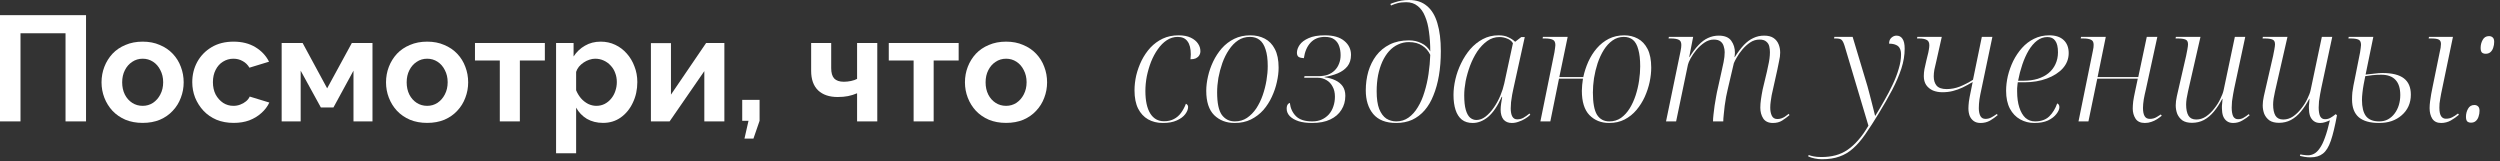 <?xml version="1.0" encoding="UTF-8"?> <svg xmlns="http://www.w3.org/2000/svg" width="310" height="20" viewBox="0 0 310 20" fill="none"><rect x="0" y="0" width="310" height="20" fill="#333333" stroke="none"/><path d="M0 15.053V1.88H10.668V15.053H8.126V4.125H2.542V15.053H0Z" fill="white"></path><path d="M17.692 15.239C16.9 15.239 16.189 15.109 15.558 14.849C14.928 14.577 14.389 14.206 13.944 13.736C13.511 13.266 13.177 12.728 12.942 12.122C12.707 11.516 12.59 10.879 12.59 10.211C12.59 9.531 12.707 8.888 12.942 8.281C13.177 7.675 13.511 7.137 13.944 6.667C14.389 6.197 14.928 5.832 15.558 5.573C16.189 5.3 16.9 5.164 17.692 5.164C18.484 5.164 19.189 5.3 19.807 5.573C20.438 5.832 20.976 6.197 21.421 6.667C21.867 7.137 22.201 7.675 22.423 8.281C22.658 8.888 22.776 9.531 22.776 10.211C22.776 10.879 22.658 11.516 22.423 12.122C22.201 12.728 21.867 13.266 21.421 13.736C20.988 14.206 20.456 14.577 19.826 14.849C19.195 15.109 18.484 15.239 17.692 15.239ZM15.15 10.211C15.15 10.78 15.261 11.287 15.484 11.732C15.707 12.165 16.01 12.505 16.393 12.753C16.777 13 17.21 13.124 17.692 13.124C18.162 13.124 18.589 13 18.972 12.753C19.356 12.493 19.659 12.147 19.881 11.714C20.116 11.269 20.234 10.761 20.234 10.193C20.234 9.636 20.116 9.135 19.881 8.69C19.659 8.244 19.356 7.898 18.972 7.651C18.589 7.403 18.162 7.28 17.692 7.28C17.21 7.28 16.777 7.409 16.393 7.669C16.01 7.917 15.707 8.263 15.484 8.708C15.261 9.141 15.15 9.642 15.15 10.211Z" fill="white"></path><path d="M28.981 15.239C28.189 15.239 27.478 15.109 26.847 14.849C26.216 14.577 25.678 14.206 25.233 13.736C24.788 13.254 24.441 12.71 24.194 12.104C23.959 11.497 23.841 10.86 23.841 10.193C23.841 9.277 24.046 8.442 24.454 7.688C24.874 6.921 25.468 6.309 26.235 5.851C27.002 5.393 27.911 5.164 28.962 5.164C30.014 5.164 30.917 5.393 31.671 5.851C32.426 6.309 32.988 6.908 33.359 7.651L30.929 8.393C30.719 8.034 30.44 7.762 30.094 7.576C29.748 7.378 29.364 7.28 28.944 7.28C28.474 7.28 28.041 7.403 27.645 7.651C27.262 7.886 26.959 8.226 26.736 8.671C26.513 9.104 26.402 9.611 26.402 10.193C26.402 10.761 26.513 11.269 26.736 11.714C26.971 12.147 27.28 12.493 27.664 12.753C28.047 13 28.474 13.124 28.944 13.124C29.241 13.124 29.519 13.075 29.779 12.976C30.051 12.877 30.292 12.741 30.502 12.567C30.712 12.394 30.867 12.196 30.966 11.974L33.397 12.716C33.174 13.198 32.846 13.631 32.413 14.014C31.993 14.398 31.492 14.701 30.91 14.924C30.341 15.134 29.698 15.239 28.981 15.239Z" fill="white"></path><path d="M34.926 15.053V5.331H37.524L40.567 10.953L43.628 5.331H46.188V15.053H43.832V8.764L41.346 13.328H39.788L37.283 8.764V15.053H34.926Z" fill="white"></path><path d="M52.969 15.239C52.178 15.239 51.466 15.109 50.836 14.849C50.205 14.577 49.667 14.206 49.221 13.736C48.788 13.266 48.455 12.728 48.219 12.122C47.984 11.516 47.867 10.879 47.867 10.211C47.867 9.531 47.984 8.888 48.219 8.281C48.455 7.675 48.788 7.137 49.221 6.667C49.667 6.197 50.205 5.832 50.836 5.573C51.466 5.3 52.178 5.164 52.969 5.164C53.761 5.164 54.466 5.3 55.084 5.573C55.715 5.832 56.253 6.197 56.699 6.667C57.144 7.137 57.478 7.675 57.7 8.281C57.935 8.888 58.053 9.531 58.053 10.211C58.053 10.879 57.935 11.516 57.7 12.122C57.478 12.728 57.144 13.266 56.699 13.736C56.266 14.206 55.734 14.577 55.103 14.849C54.472 15.109 53.761 15.239 52.969 15.239ZM50.427 10.211C50.427 10.78 50.539 11.287 50.761 11.732C50.984 12.165 51.287 12.505 51.67 12.753C52.054 13 52.487 13.124 52.969 13.124C53.439 13.124 53.866 13 54.249 12.753C54.633 12.493 54.936 12.147 55.158 11.714C55.394 11.269 55.511 10.761 55.511 10.193C55.511 9.636 55.394 9.135 55.158 8.69C54.936 8.244 54.633 7.898 54.249 7.651C53.866 7.403 53.439 7.28 52.969 7.28C52.487 7.28 52.054 7.409 51.67 7.669C51.287 7.917 50.984 8.263 50.761 8.708C50.539 9.141 50.427 9.642 50.427 10.211Z" fill="white"></path><path d="M61.976 15.053V7.502H58.896V5.331H67.561V7.502H64.462V15.053H61.976Z" fill="white"></path><path d="M74.779 15.239C74.025 15.239 73.357 15.072 72.775 14.738C72.207 14.392 71.761 13.928 71.44 13.347V19.005H68.953V5.331H71.124V7.001C71.495 6.432 71.965 5.987 72.534 5.665C73.103 5.331 73.753 5.164 74.482 5.164C75.138 5.164 75.738 5.294 76.282 5.554C76.839 5.814 77.321 6.179 77.729 6.649C78.137 7.106 78.453 7.638 78.675 8.244C78.91 8.838 79.028 9.481 79.028 10.174C79.028 11.114 78.843 11.967 78.471 12.734C78.113 13.501 77.612 14.114 76.969 14.571C76.338 15.016 75.608 15.239 74.779 15.239ZM73.944 13.124C74.328 13.124 74.674 13.043 74.983 12.883C75.293 12.722 75.558 12.505 75.781 12.233C76.016 11.949 76.189 11.633 76.301 11.287C76.424 10.928 76.486 10.557 76.486 10.174C76.486 9.766 76.418 9.388 76.282 9.042C76.158 8.696 75.973 8.393 75.725 8.133C75.478 7.861 75.187 7.651 74.853 7.502C74.532 7.354 74.179 7.28 73.796 7.28C73.561 7.28 73.32 7.323 73.072 7.409C72.837 7.484 72.609 7.595 72.386 7.743C72.163 7.892 71.965 8.065 71.792 8.263C71.631 8.461 71.514 8.677 71.44 8.912V11.194C71.588 11.553 71.786 11.881 72.033 12.178C72.293 12.475 72.59 12.71 72.924 12.883C73.258 13.043 73.598 13.124 73.944 13.124Z" fill="white"></path><path d="M80.713 15.053V5.35H83.199V11.732L87.559 5.331H89.822V15.053H87.336V8.819L83.032 15.053H80.713Z" fill="white"></path><path d="M92.314 17.187L92.815 14.979H92.035V12.382H94.188V14.979L93.427 17.187H92.314Z" fill="white"></path><path d="M106.278 15.053V11.565C105.907 11.726 105.53 11.844 105.146 11.918C104.775 11.992 104.349 12.029 103.866 12.029C102.84 12.029 102.036 11.757 101.454 11.213C100.873 10.656 100.582 9.846 100.582 8.782V5.331H103.068V8.448C103.068 9.03 103.192 9.457 103.439 9.729C103.699 10.001 104.095 10.137 104.627 10.137C104.924 10.137 105.221 10.106 105.517 10.044C105.814 9.982 106.068 9.896 106.278 9.784V5.331H108.783V15.053H106.278Z" fill="white"></path><path d="M113.288 15.053V7.502H110.208V5.331H118.873V7.502H115.774V15.053H113.288Z" fill="white"></path><path d="M124.756 15.239C123.964 15.239 123.253 15.109 122.622 14.849C121.991 14.577 121.453 14.206 121.008 13.736C120.575 13.266 120.241 12.728 120.006 12.122C119.771 11.516 119.653 10.879 119.653 10.211C119.653 9.531 119.771 8.888 120.006 8.281C120.241 7.675 120.575 7.137 121.008 6.667C121.453 6.197 121.991 5.832 122.622 5.573C123.253 5.3 123.964 5.164 124.756 5.164C125.547 5.164 126.252 5.3 126.871 5.573C127.502 5.832 128.04 6.197 128.485 6.667C128.93 7.137 129.264 7.675 129.487 8.281C129.722 8.888 129.839 9.531 129.839 10.211C129.839 10.879 129.722 11.516 129.487 12.122C129.264 12.728 128.93 13.266 128.485 13.736C128.052 14.206 127.52 14.577 126.889 14.849C126.258 15.109 125.547 15.239 124.756 15.239ZM122.214 10.211C122.214 10.78 122.325 11.287 122.548 11.732C122.77 12.165 123.073 12.505 123.457 12.753C123.84 13 124.273 13.124 124.756 13.124C125.226 13.124 125.652 13 126.036 12.753C126.419 12.493 126.722 12.147 126.945 11.714C127.18 11.269 127.298 10.761 127.298 10.193C127.298 9.636 127.18 9.135 126.945 8.69C126.722 8.244 126.419 7.898 126.036 7.651C125.652 7.403 125.226 7.28 124.756 7.28C124.273 7.28 123.84 7.409 123.457 7.669C123.073 7.917 122.77 8.263 122.548 8.708C122.325 9.141 122.214 9.642 122.214 10.211Z" fill="white"></path><path d="M144.198 15.249C143.507 15.249 142.894 15.099 142.36 14.799C141.839 14.5 141.428 14.056 141.128 13.47C140.828 12.87 140.679 12.114 140.679 11.202C140.679 10.603 140.75 9.984 140.894 9.345C141.05 8.706 141.272 8.094 141.558 7.507C141.858 6.908 142.223 6.373 142.653 5.904C143.096 5.435 143.605 5.063 144.178 4.79C144.765 4.516 145.416 4.379 146.133 4.379C146.746 4.379 147.254 4.477 147.658 4.672C148.062 4.868 148.362 5.116 148.557 5.415C148.753 5.702 148.85 6.015 148.85 6.354C148.85 6.549 148.798 6.725 148.694 6.882C148.603 7.025 148.466 7.142 148.284 7.234C148.101 7.312 147.879 7.351 147.619 7.351C147.632 7.273 147.638 7.181 147.638 7.077C147.651 6.96 147.658 6.849 147.658 6.745C147.658 6.015 147.521 5.474 147.247 5.122C146.987 4.757 146.583 4.575 146.035 4.575C145.553 4.575 145.103 4.712 144.686 4.985C144.269 5.259 143.898 5.63 143.572 6.1C143.246 6.556 142.966 7.077 142.731 7.664C142.51 8.237 142.334 8.837 142.203 9.462C142.086 10.088 142.028 10.694 142.028 11.28C142.028 12.492 142.23 13.424 142.634 14.076C143.038 14.715 143.605 15.034 144.334 15.034C144.817 15.034 145.227 14.943 145.566 14.76C145.918 14.578 146.211 14.324 146.446 13.998C146.693 13.659 146.895 13.281 147.052 12.864C147.13 12.89 147.195 12.942 147.247 13.02C147.299 13.085 147.326 13.164 147.326 13.255C147.326 13.542 147.208 13.841 146.974 14.154C146.739 14.467 146.387 14.728 145.918 14.936C145.462 15.145 144.888 15.249 144.198 15.249Z" fill="white"></path><path d="M153.094 15.249C152.064 15.249 151.217 14.923 150.552 14.271C149.901 13.62 149.575 12.616 149.575 11.261C149.575 10.7 149.647 10.107 149.79 9.482C149.933 8.843 150.148 8.224 150.435 7.625C150.722 7.025 151.08 6.478 151.51 5.982C151.953 5.487 152.468 5.096 153.055 4.809C153.641 4.523 154.306 4.379 155.049 4.379C155.714 4.379 156.307 4.516 156.828 4.79C157.362 5.063 157.779 5.494 158.079 6.08C158.392 6.667 158.548 7.436 158.548 8.387C158.548 8.947 158.477 9.54 158.333 10.166C158.203 10.779 157.994 11.391 157.708 12.004C157.434 12.603 157.082 13.151 156.652 13.646C156.222 14.128 155.707 14.519 155.108 14.819C154.521 15.106 153.85 15.249 153.094 15.249ZM153.113 15.053C153.687 15.053 154.189 14.91 154.619 14.623C155.062 14.324 155.446 13.933 155.772 13.45C156.098 12.955 156.365 12.408 156.574 11.808C156.782 11.209 156.939 10.596 157.043 9.97C157.147 9.345 157.199 8.752 157.199 8.191C157.199 7.344 157.108 6.654 156.926 6.119C156.756 5.585 156.509 5.194 156.183 4.946C155.87 4.699 155.472 4.575 154.99 4.575C154.443 4.575 153.954 4.718 153.524 5.005C153.094 5.292 152.716 5.683 152.39 6.178C152.064 6.66 151.791 7.207 151.569 7.82C151.36 8.42 151.198 9.032 151.08 9.658C150.976 10.283 150.924 10.883 150.924 11.456C150.924 12.773 151.119 13.705 151.51 14.252C151.914 14.786 152.449 15.053 153.113 15.053Z" fill="white"></path><path d="M162.696 15.249C162.057 15.249 161.503 15.177 161.034 15.034C160.565 14.877 160.2 14.669 159.939 14.408C159.679 14.135 159.548 13.828 159.548 13.489C159.548 13.242 159.594 13.059 159.685 12.942C159.777 12.825 159.861 12.766 159.939 12.766C160.018 13.431 160.272 13.978 160.702 14.408C161.132 14.838 161.803 15.053 162.716 15.053C163.172 15.053 163.569 14.975 163.908 14.819C164.247 14.662 164.54 14.447 164.788 14.174C165.035 13.887 165.218 13.561 165.335 13.196C165.466 12.818 165.531 12.414 165.531 11.984C165.531 11.489 165.433 11.072 165.237 10.733C165.055 10.381 164.801 10.114 164.475 9.931C164.149 9.736 163.778 9.638 163.361 9.638H161.718L161.758 9.443H163.498C163.928 9.443 164.312 9.384 164.651 9.267C164.99 9.136 165.277 8.954 165.511 8.719C165.746 8.485 165.922 8.211 166.039 7.898C166.169 7.585 166.235 7.234 166.235 6.843C166.235 6.438 166.176 6.067 166.059 5.728C165.941 5.376 165.739 5.096 165.453 4.888C165.179 4.679 164.788 4.575 164.28 4.575C163.537 4.575 162.944 4.816 162.5 5.298C162.07 5.767 161.797 6.406 161.679 7.214C161.406 7.201 161.191 7.149 161.034 7.058C160.891 6.953 160.819 6.784 160.819 6.549C160.819 6.223 160.93 5.898 161.152 5.572C161.386 5.233 161.758 4.953 162.266 4.731C162.774 4.497 163.445 4.379 164.28 4.379C165.348 4.379 166.156 4.614 166.704 5.083C167.251 5.539 167.525 6.113 167.525 6.803C167.525 7.377 167.375 7.853 167.075 8.231C166.775 8.595 166.378 8.882 165.883 9.091C165.387 9.299 164.84 9.449 164.24 9.54V9.579C164.749 9.645 165.192 9.768 165.57 9.951C165.961 10.133 166.267 10.381 166.489 10.694C166.71 11.007 166.821 11.404 166.821 11.886C166.821 12.538 166.658 13.118 166.332 13.626C166.019 14.135 165.557 14.532 164.944 14.819C164.345 15.106 163.595 15.249 162.696 15.249Z" fill="white"></path><path d="M173.13 15.249C171.853 15.249 170.902 14.878 170.276 14.135C169.663 13.392 169.357 12.414 169.357 11.202C169.357 10.394 169.461 9.619 169.67 8.876C169.892 8.133 170.217 7.475 170.647 6.901C171.091 6.315 171.651 5.852 172.329 5.513C173.007 5.174 173.802 5.005 174.714 5.005C175.287 5.005 175.802 5.122 176.258 5.357C176.728 5.578 177.092 5.917 177.353 6.373C177.353 5.5 177.301 4.699 177.197 3.969C177.105 3.226 176.943 2.581 176.708 2.033C176.486 1.473 176.18 1.043 175.789 0.743C175.411 0.43 174.935 0.274 174.362 0.274C173.945 0.274 173.593 0.313 173.306 0.391C173.02 0.469 172.746 0.567 172.485 0.684L172.407 0.489C172.576 0.411 172.772 0.339 172.993 0.274C173.228 0.196 173.489 0.13 173.775 0.078C174.062 0.026 174.375 0 174.714 0C175.626 0 176.369 0.248 176.943 0.743C177.529 1.225 177.959 1.935 178.233 2.874C178.52 3.812 178.663 4.966 178.663 6.334C178.663 7.429 178.585 8.439 178.428 9.364C178.272 10.277 178.044 11.098 177.744 11.828C177.457 12.558 177.092 13.177 176.649 13.685C176.206 14.193 175.691 14.584 175.105 14.858C174.518 15.119 173.86 15.249 173.13 15.249ZM173.13 15.053C173.704 15.053 174.212 14.897 174.655 14.584C175.098 14.271 175.483 13.841 175.809 13.294C176.148 12.747 176.421 12.121 176.63 11.417C176.851 10.713 177.021 9.964 177.138 9.169C177.255 8.374 177.327 7.585 177.353 6.803C177.119 6.308 176.78 5.924 176.337 5.65C175.906 5.363 175.359 5.22 174.694 5.22C174.225 5.22 173.782 5.318 173.365 5.513C172.961 5.696 172.589 5.969 172.251 6.334C171.925 6.699 171.645 7.136 171.41 7.644C171.188 8.139 171.012 8.7 170.882 9.325C170.765 9.951 170.706 10.616 170.706 11.319C170.706 12.232 170.81 12.962 171.019 13.509C171.241 14.056 171.534 14.454 171.899 14.702C172.277 14.936 172.687 15.053 173.13 15.053Z" fill="white"></path><path d="M182.619 15.249C182.072 15.249 181.622 15.112 181.27 14.838C180.918 14.552 180.658 14.148 180.488 13.626C180.319 13.105 180.234 12.486 180.234 11.769C180.234 11.156 180.312 10.511 180.469 9.834C180.625 9.156 180.86 8.498 181.172 7.859C181.485 7.207 181.863 6.621 182.306 6.1C182.762 5.578 183.284 5.161 183.87 4.848C184.457 4.536 185.108 4.379 185.825 4.379C186.308 4.379 186.705 4.457 187.018 4.614C187.344 4.757 187.63 4.946 187.878 5.181L188.641 4.594H189.071L187.663 10.987C187.624 11.183 187.572 11.437 187.507 11.749C187.454 12.049 187.409 12.356 187.37 12.668C187.344 12.981 187.331 13.235 187.331 13.431C187.331 13.874 187.396 14.213 187.526 14.447C187.657 14.682 187.859 14.799 188.132 14.799C188.393 14.799 188.641 14.741 188.875 14.623C189.11 14.493 189.37 14.311 189.657 14.076L189.755 14.232C189.585 14.402 189.37 14.565 189.11 14.721C188.862 14.878 188.595 15.001 188.308 15.093C188.034 15.197 187.754 15.249 187.468 15.249C187.024 15.249 186.679 15.106 186.431 14.819C186.197 14.519 186.079 14.115 186.079 13.607C186.079 13.372 186.099 13.125 186.138 12.864C186.177 12.59 186.223 12.303 186.275 12.004H186.216C185.708 13.138 185.148 13.965 184.535 14.487C183.922 14.995 183.284 15.249 182.619 15.249ZM183.069 14.878C183.473 14.878 183.857 14.734 184.222 14.447C184.587 14.161 184.926 13.789 185.239 13.333C185.552 12.877 185.819 12.388 186.04 11.867C186.262 11.332 186.425 10.824 186.529 10.342L187.604 5.357C187.448 5.096 187.213 4.907 186.901 4.79C186.588 4.659 186.262 4.594 185.923 4.594C185.376 4.594 184.874 4.757 184.418 5.083C183.962 5.409 183.551 5.839 183.186 6.373C182.834 6.908 182.534 7.501 182.287 8.152C182.052 8.791 181.87 9.43 181.739 10.068C181.622 10.707 181.563 11.287 181.563 11.808C181.563 12.577 181.629 13.183 181.759 13.626C181.889 14.069 182.065 14.389 182.287 14.584C182.521 14.78 182.782 14.878 183.069 14.878Z" fill="white"></path><path d="M199.532 15.249C198.542 15.249 197.727 14.923 197.089 14.271C196.463 13.62 196.15 12.616 196.15 11.261C196.15 11.039 196.163 10.798 196.189 10.537C196.215 10.264 196.248 10.003 196.287 9.755H193.316L192.24 15.053H191.009L192.749 6.491C192.788 6.295 192.814 6.119 192.827 5.963C192.853 5.793 192.866 5.67 192.866 5.591C192.866 5.239 192.755 5.018 192.534 4.927C192.312 4.822 191.999 4.77 191.595 4.77H191.282L191.321 4.575H194.391L193.355 9.56H196.326C196.47 8.895 196.678 8.257 196.952 7.644C197.239 7.018 197.591 6.465 198.008 5.982C198.438 5.487 198.933 5.096 199.493 4.809C200.067 4.523 200.705 4.379 201.409 4.379C202.022 4.379 202.582 4.516 203.091 4.79C203.599 5.063 204.003 5.494 204.303 6.08C204.602 6.667 204.752 7.436 204.752 8.387C204.752 8.947 204.687 9.54 204.557 10.166C204.426 10.779 204.224 11.391 203.951 12.004C203.677 12.603 203.332 13.151 202.915 13.646C202.511 14.128 202.022 14.519 201.448 14.819C200.888 15.106 200.249 15.249 199.532 15.249ZM199.552 15.053C200.099 15.053 200.582 14.91 200.999 14.623C201.416 14.324 201.774 13.933 202.074 13.45C202.374 12.968 202.621 12.427 202.817 11.828C203.012 11.228 203.156 10.616 203.247 9.99C203.338 9.364 203.384 8.778 203.384 8.231C203.384 7.37 203.306 6.673 203.149 6.139C203.006 5.591 202.784 5.194 202.485 4.946C202.185 4.699 201.807 4.575 201.351 4.575C200.829 4.575 200.36 4.725 199.943 5.024C199.539 5.311 199.181 5.702 198.868 6.197C198.568 6.68 198.314 7.227 198.105 7.84C197.91 8.439 197.76 9.058 197.656 9.697C197.564 10.322 197.519 10.915 197.519 11.476C197.519 12.753 197.688 13.672 198.027 14.232C198.379 14.78 198.887 15.053 199.552 15.053Z" fill="white"></path><path d="M219.843 15.249C219.296 15.249 218.898 15.066 218.65 14.702C218.403 14.324 218.279 13.874 218.279 13.353C218.279 13.04 218.305 12.701 218.357 12.336C218.409 11.958 218.481 11.541 218.572 11.085L219.1 8.876C219.139 8.654 219.191 8.406 219.256 8.133C219.322 7.859 219.374 7.579 219.413 7.292C219.452 6.992 219.471 6.719 219.471 6.471C219.471 6.236 219.445 6.002 219.393 5.767C219.341 5.52 219.217 5.318 219.022 5.161C218.839 4.992 218.559 4.907 218.181 4.907C217.764 4.907 217.38 5.024 217.028 5.259C216.676 5.494 216.357 5.78 216.07 6.119C215.783 6.458 215.548 6.79 215.366 7.116C215.184 7.429 215.06 7.67 214.995 7.84L214.232 11.104C214.167 11.352 214.102 11.652 214.037 12.004C213.971 12.356 213.913 12.727 213.861 13.118C213.822 13.496 213.782 13.861 213.743 14.213C213.704 14.552 213.685 14.832 213.685 15.053H212.414C212.414 14.819 212.433 14.532 212.473 14.193C212.512 13.854 212.557 13.489 212.609 13.098C212.675 12.707 212.74 12.323 212.805 11.945C212.87 11.567 212.942 11.222 213.02 10.909L213.47 8.876C213.548 8.537 213.633 8.146 213.724 7.703C213.815 7.26 213.861 6.849 213.861 6.471C213.861 6.223 213.822 5.982 213.743 5.748C213.678 5.5 213.548 5.298 213.352 5.142C213.157 4.985 212.877 4.907 212.512 4.907C212.108 4.907 211.723 5.031 211.358 5.279C210.993 5.526 210.661 5.826 210.361 6.178C210.074 6.53 209.833 6.882 209.638 7.234C209.455 7.572 209.345 7.833 209.305 8.015L207.839 15.053H206.588L208.387 6.354C208.426 6.184 208.452 6.028 208.465 5.885C208.478 5.741 208.484 5.637 208.484 5.572C208.484 5.233 208.374 5.018 208.152 4.927C207.93 4.822 207.605 4.77 207.175 4.77H206.901L206.94 4.575H209.951L209.462 7.077H209.501C209.866 6.478 210.237 5.982 210.615 5.591C210.993 5.187 211.384 4.894 211.788 4.712C212.205 4.516 212.649 4.418 213.118 4.418C213.861 4.418 214.382 4.633 214.682 5.063C214.981 5.481 215.131 5.969 215.131 6.53C215.131 6.621 215.125 6.712 215.112 6.803C215.112 6.895 215.099 6.986 215.073 7.077H215.112C215.503 6.465 215.881 5.963 216.246 5.572C216.624 5.181 217.015 4.894 217.419 4.712C217.836 4.516 218.279 4.418 218.748 4.418C219.243 4.418 219.634 4.516 219.921 4.712C220.208 4.907 220.416 5.168 220.547 5.494C220.677 5.806 220.742 6.152 220.742 6.53C220.742 6.843 220.697 7.194 220.605 7.585C220.527 7.963 220.456 8.315 220.39 8.641L219.687 11.808C219.647 12.043 219.608 12.297 219.569 12.571C219.53 12.831 219.511 13.092 219.511 13.353C219.511 13.744 219.576 14.076 219.706 14.35C219.836 14.623 220.065 14.76 220.39 14.76C220.573 14.76 220.736 14.734 220.879 14.682C221.035 14.63 221.185 14.558 221.329 14.467C221.485 14.363 221.642 14.245 221.798 14.115L221.896 14.271C221.609 14.519 221.303 14.747 220.977 14.956C220.664 15.151 220.286 15.249 219.843 15.249Z" fill="white"></path><path d="M225.916 19.745C225.616 19.745 225.317 19.713 225.017 19.648C224.704 19.583 224.437 19.498 224.215 19.394L224.274 19.218C224.43 19.283 224.639 19.341 224.9 19.394C225.147 19.446 225.467 19.472 225.858 19.472C226.496 19.472 227.083 19.4 227.617 19.257C228.151 19.113 228.647 18.885 229.103 18.573C229.559 18.26 230.002 17.856 230.432 17.36C230.862 16.878 231.279 16.285 231.684 15.581L228.731 5.689C228.614 5.311 228.49 5.063 228.36 4.946C228.243 4.829 228.008 4.77 227.656 4.77H227.422L227.461 4.575H229.729L231.566 10.694C231.631 10.928 231.71 11.222 231.801 11.574C231.892 11.912 231.983 12.264 232.075 12.629C232.166 12.981 232.25 13.314 232.329 13.626C232.407 13.926 232.466 14.167 232.505 14.35H232.544C232.909 13.763 233.274 13.144 233.639 12.492C234.016 11.841 234.362 11.183 234.675 10.518C235 9.84 235.255 9.182 235.437 8.543C235.633 7.905 235.73 7.312 235.73 6.764C235.73 6.438 235.678 6.184 235.574 6.002C235.483 5.806 235.326 5.663 235.105 5.572C234.883 5.467 234.596 5.415 234.245 5.415C234.245 5.103 234.336 4.861 234.518 4.692C234.714 4.51 234.929 4.418 235.163 4.418C235.489 4.418 235.737 4.549 235.906 4.809C236.089 5.07 236.18 5.481 236.18 6.041C236.18 6.836 236.043 7.657 235.769 8.504C235.496 9.338 235.118 10.218 234.636 11.143C234.153 12.056 233.606 13.014 232.993 14.017C232.368 15.047 231.801 15.927 231.293 16.657C230.784 17.387 230.276 17.973 229.768 18.416C229.259 18.872 228.699 19.205 228.086 19.413C227.487 19.635 226.763 19.745 225.916 19.745Z" fill="white"></path><path d="M245.59 15.249C245.251 15.249 244.97 15.171 244.749 15.014C244.527 14.858 244.358 14.643 244.241 14.369C244.136 14.096 244.084 13.783 244.084 13.431C244.084 13.222 244.104 12.942 244.143 12.59C244.195 12.225 244.267 11.834 244.358 11.417L244.612 10.166C244.182 10.427 243.765 10.655 243.361 10.85C242.97 11.033 242.572 11.176 242.168 11.28C241.764 11.385 241.328 11.437 240.858 11.437C240.428 11.437 240.037 11.365 239.685 11.222C239.334 11.065 239.053 10.837 238.845 10.537C238.649 10.238 238.552 9.873 238.552 9.443C238.552 9.156 238.578 8.869 238.63 8.582C238.695 8.283 238.773 7.931 238.864 7.527L239.021 6.882C239.099 6.595 239.151 6.354 239.177 6.158C239.216 5.95 239.236 5.767 239.236 5.611C239.236 5.272 239.125 5.05 238.903 4.946C238.682 4.829 238.376 4.77 237.985 4.77H237.711L237.75 4.575H240.78L240.096 7.625C240.005 7.989 239.927 8.328 239.861 8.641C239.809 8.941 239.783 9.221 239.783 9.482C239.783 9.951 239.9 10.329 240.135 10.616C240.383 10.902 240.8 11.046 241.386 11.046C241.947 11.046 242.494 10.941 243.028 10.733C243.576 10.511 244.117 10.231 244.651 9.892L245.746 4.575H247.056L245.687 11.104C245.596 11.508 245.518 11.912 245.453 12.316C245.401 12.707 245.374 13.072 245.374 13.411C245.374 13.815 245.44 14.141 245.57 14.389C245.7 14.623 245.909 14.741 246.196 14.741C246.443 14.741 246.671 14.689 246.88 14.584C247.088 14.48 247.329 14.33 247.603 14.135L247.72 14.271C247.434 14.519 247.114 14.747 246.763 14.956C246.411 15.151 246.02 15.249 245.59 15.249Z" fill="white"></path><path d="M252.256 15.249C251.618 15.249 251.031 15.099 250.497 14.799C249.962 14.5 249.539 14.056 249.226 13.47C248.913 12.87 248.757 12.134 248.757 11.261C248.757 10.674 248.828 10.062 248.972 9.423C249.128 8.784 249.35 8.165 249.637 7.566C249.936 6.966 250.301 6.425 250.731 5.943C251.161 5.461 251.657 5.083 252.217 4.809C252.791 4.523 253.423 4.379 254.113 4.379C254.882 4.379 255.475 4.575 255.893 4.966C256.31 5.357 256.518 5.898 256.518 6.588C256.518 7.292 256.277 7.918 255.795 8.465C255.313 9 254.654 9.423 253.82 9.736C252.986 10.049 252.048 10.205 251.005 10.205H250.203C250.19 10.283 250.177 10.394 250.164 10.537C250.151 10.668 250.138 10.805 250.125 10.948C250.125 11.091 250.125 11.222 250.125 11.339C250.125 12.108 250.216 12.773 250.399 13.333C250.581 13.893 250.836 14.324 251.161 14.623C251.5 14.91 251.891 15.053 252.334 15.053C253.09 15.053 253.683 14.845 254.113 14.428C254.544 13.998 254.869 13.463 255.091 12.825C255.169 12.851 255.234 12.903 255.286 12.981C255.339 13.059 255.365 13.157 255.365 13.274C255.365 13.535 255.241 13.822 254.993 14.135C254.759 14.447 254.413 14.715 253.957 14.936C253.501 15.145 252.934 15.249 252.256 15.249ZM250.927 10.01C251.565 10.01 252.145 9.931 252.667 9.775C253.201 9.606 253.651 9.371 254.016 9.071C254.394 8.758 254.68 8.387 254.876 7.957C255.084 7.514 255.189 7.025 255.189 6.491C255.189 5.839 255.078 5.363 254.856 5.063C254.648 4.751 254.322 4.594 253.879 4.594C253.41 4.594 252.98 4.744 252.589 5.044C252.211 5.331 251.865 5.735 251.552 6.256C251.253 6.764 250.992 7.344 250.77 7.996C250.549 8.648 250.373 9.319 250.243 10.01H250.927Z" fill="white"></path><path d="M265.965 15.249C265.431 15.249 265.046 15.073 264.812 14.721C264.577 14.356 264.46 13.939 264.46 13.47C264.46 13.222 264.479 12.923 264.518 12.571C264.57 12.219 264.642 11.834 264.733 11.417L265.085 9.755H260.061L258.966 15.053H257.734L259.514 6.315C259.553 6.158 259.579 6.015 259.592 5.885C259.605 5.741 259.611 5.63 259.611 5.552C259.611 5.226 259.501 5.018 259.279 4.927C259.057 4.822 258.738 4.77 258.321 4.77H258.008L258.047 4.575H261.117L260.1 9.56H265.144L266.2 4.575H267.509L266.082 11.124C265.991 11.489 265.906 11.886 265.828 12.316C265.763 12.734 265.73 13.092 265.73 13.392C265.73 13.822 265.796 14.154 265.926 14.389C266.056 14.623 266.271 14.741 266.571 14.741C266.741 14.741 266.897 14.721 267.04 14.682C267.184 14.643 267.327 14.578 267.47 14.487C267.627 14.395 267.783 14.298 267.94 14.193L268.057 14.35C267.887 14.493 267.692 14.636 267.47 14.78C267.249 14.923 267.014 15.034 266.767 15.112C266.519 15.203 266.252 15.249 265.965 15.249Z" fill="white"></path><path d="M276.906 15.249C276.593 15.249 276.332 15.171 276.124 15.014C275.915 14.858 275.759 14.643 275.655 14.369C275.563 14.082 275.518 13.763 275.518 13.411C275.518 13.32 275.518 13.222 275.518 13.118C275.531 13.001 275.544 12.87 275.557 12.727C275.57 12.584 275.583 12.427 275.596 12.258H275.557C275.244 12.857 274.899 13.385 274.521 13.841C274.156 14.284 273.745 14.63 273.289 14.878C272.846 15.112 272.351 15.229 271.803 15.229C271.321 15.229 270.93 15.132 270.63 14.936C270.344 14.728 270.129 14.46 269.985 14.135C269.855 13.796 269.79 13.437 269.79 13.059C269.79 12.734 269.835 12.362 269.927 11.945C270.031 11.515 270.122 11.117 270.2 10.752L271.08 6.921C271.132 6.673 271.184 6.406 271.236 6.119C271.288 5.832 271.315 5.624 271.315 5.494C271.315 5.181 271.21 4.985 271.002 4.907C270.793 4.816 270.474 4.77 270.044 4.77H269.77L269.809 4.575H272.859L271.51 10.479C271.445 10.739 271.38 11.026 271.315 11.339C271.249 11.652 271.191 11.952 271.139 12.238C271.1 12.525 271.08 12.766 271.08 12.962C271.08 13.561 271.178 14.024 271.373 14.35C271.569 14.662 271.888 14.819 272.331 14.819C272.761 14.819 273.165 14.695 273.543 14.447C273.921 14.187 274.26 13.861 274.56 13.47C274.873 13.079 275.127 12.675 275.322 12.258C275.531 11.841 275.668 11.476 275.733 11.163L277.121 4.575H278.411L277.043 10.968C277.004 11.163 276.958 11.404 276.906 11.691C276.854 11.978 276.808 12.271 276.769 12.571C276.743 12.857 276.73 13.111 276.73 13.333C276.73 13.789 276.789 14.148 276.906 14.408C277.036 14.656 277.238 14.78 277.512 14.78C277.773 14.78 278.001 14.721 278.196 14.604C278.405 14.487 278.62 14.337 278.841 14.154L278.959 14.291C278.724 14.513 278.424 14.728 278.059 14.936C277.707 15.145 277.323 15.249 276.906 15.249Z" fill="white"></path><path d="M286.5 19.511C286.239 19.511 285.998 19.491 285.777 19.452C285.555 19.413 285.36 19.374 285.19 19.335L285.249 19.14C285.392 19.179 285.542 19.205 285.699 19.218C285.868 19.244 286.031 19.257 286.187 19.257C286.448 19.257 286.702 19.192 286.95 19.061C287.197 18.931 287.432 18.703 287.654 18.377C287.888 18.051 288.103 17.608 288.299 17.048C288.507 16.487 288.709 15.777 288.905 14.917C288.709 15.008 288.507 15.086 288.299 15.151C288.103 15.216 287.901 15.249 287.693 15.249C287.38 15.249 287.119 15.171 286.911 15.014C286.702 14.858 286.546 14.643 286.442 14.369C286.35 14.082 286.305 13.763 286.305 13.411C286.305 13.32 286.305 13.222 286.305 13.118C286.318 13.001 286.331 12.87 286.344 12.727C286.357 12.584 286.37 12.427 286.383 12.258H286.344C286.031 12.857 285.686 13.385 285.308 13.841C284.943 14.284 284.532 14.63 284.076 14.878C283.633 15.112 283.138 15.229 282.59 15.229C282.108 15.229 281.717 15.132 281.417 14.936C281.13 14.728 280.915 14.46 280.772 14.135C280.642 13.796 280.577 13.437 280.577 13.059C280.577 12.734 280.622 12.362 280.713 11.945C280.818 11.515 280.909 11.117 280.987 10.752L281.867 6.921C281.919 6.673 281.971 6.406 282.023 6.119C282.075 5.832 282.101 5.624 282.101 5.494C282.101 5.181 281.997 4.985 281.789 4.907C281.58 4.816 281.261 4.77 280.831 4.77H280.557L280.596 4.575H283.646L282.297 10.479C282.232 10.739 282.167 11.026 282.101 11.339C282.036 11.652 281.978 11.952 281.925 12.238C281.886 12.525 281.867 12.766 281.867 12.962C281.867 13.561 281.965 14.024 282.16 14.35C282.356 14.662 282.675 14.819 283.118 14.819C283.548 14.819 283.952 14.695 284.33 14.447C284.708 14.187 285.047 13.861 285.347 13.47C285.66 13.079 285.914 12.675 286.109 12.258C286.318 11.841 286.455 11.476 286.52 11.163L287.908 4.575H289.198L287.83 10.968C287.79 11.163 287.745 11.404 287.693 11.691C287.641 11.978 287.595 12.271 287.556 12.571C287.53 12.857 287.517 13.111 287.517 13.333C287.517 13.789 287.575 14.148 287.693 14.408C287.823 14.656 288.025 14.78 288.299 14.78C288.559 14.78 288.788 14.721 288.983 14.604C289.192 14.487 289.407 14.337 289.628 14.154L289.785 14.291C289.537 15.646 289.283 16.702 289.022 17.458C288.761 18.214 288.436 18.742 288.045 19.042C287.654 19.355 287.139 19.511 286.5 19.511Z" fill="white"></path><path d="M294.996 15.249C293.888 15.249 293.054 15.014 292.493 14.545C291.933 14.063 291.653 13.327 291.653 12.336C291.653 12.049 291.666 11.756 291.692 11.456C291.731 11.143 291.776 10.857 291.828 10.596C291.881 10.322 291.926 10.101 291.965 9.931L292.65 6.491C292.689 6.295 292.715 6.113 292.728 5.943C292.754 5.774 292.767 5.65 292.767 5.572C292.767 5.22 292.656 4.998 292.435 4.907C292.213 4.816 291.894 4.77 291.477 4.77H291.203L291.242 4.575H294.292L293.334 9.247C293.673 9.208 294.031 9.169 294.409 9.13C294.787 9.078 295.119 9.052 295.406 9.052C296.618 9.052 297.511 9.273 298.084 9.716C298.658 10.159 298.945 10.831 298.945 11.73C298.945 12.264 298.847 12.747 298.651 13.177C298.456 13.607 298.176 13.978 297.811 14.291C297.459 14.604 297.042 14.845 296.56 15.014C296.09 15.171 295.569 15.249 294.996 15.249ZM295.015 15.053C295.432 15.053 295.797 14.969 296.11 14.799C296.436 14.617 296.709 14.376 296.931 14.076C297.166 13.763 297.342 13.411 297.459 13.02C297.576 12.629 297.635 12.219 297.635 11.789C297.635 10.954 297.439 10.329 297.048 9.912C296.657 9.482 296.064 9.267 295.269 9.267C294.878 9.267 294.507 9.286 294.155 9.325C293.803 9.364 293.516 9.404 293.295 9.443C293.23 9.742 293.164 10.075 293.099 10.44C293.034 10.792 292.982 11.143 292.943 11.495C292.904 11.834 292.884 12.134 292.884 12.395C292.884 13.281 293.047 13.946 293.373 14.389C293.712 14.832 294.259 15.053 295.015 15.053ZM302.698 15.249C302.203 15.249 301.838 15.073 301.603 14.721C301.382 14.369 301.271 13.933 301.271 13.411C301.271 13.151 301.291 12.87 301.33 12.571C301.369 12.271 301.414 11.971 301.467 11.671C301.532 11.372 301.584 11.104 301.623 10.87L302.64 5.904C302.653 5.813 302.659 5.735 302.659 5.67C302.672 5.591 302.679 5.52 302.679 5.454C302.679 5.181 302.587 4.998 302.405 4.907C302.223 4.816 301.91 4.77 301.467 4.77H301.154L301.193 4.575H304.165L302.698 11.632C302.672 11.789 302.64 11.971 302.601 12.18C302.561 12.388 302.529 12.603 302.503 12.825C302.49 13.033 302.483 13.209 302.483 13.353C302.483 13.835 302.555 14.187 302.698 14.408C302.842 14.617 303.037 14.721 303.285 14.721C303.585 14.721 303.845 14.662 304.067 14.545C304.301 14.428 304.542 14.271 304.79 14.076L304.907 14.232C304.621 14.48 304.288 14.715 303.91 14.936C303.532 15.145 303.128 15.249 302.698 15.249Z" fill="white"></path><path d="M306.405 15.21C306.21 15.21 306.054 15.158 305.936 15.053C305.832 14.936 305.78 14.747 305.78 14.487C305.78 14.122 305.865 13.789 306.034 13.489C306.203 13.177 306.464 13.02 306.816 13.02C307.011 13.02 307.168 13.079 307.285 13.196C307.402 13.3 307.461 13.483 307.461 13.744C307.461 13.991 307.422 14.226 307.344 14.447C307.279 14.669 307.168 14.851 307.011 14.995C306.855 15.138 306.653 15.21 306.405 15.21ZM308.224 6.667C308.028 6.667 307.872 6.614 307.754 6.51C307.65 6.393 307.598 6.204 307.598 5.943C307.598 5.578 307.683 5.246 307.852 4.946C308.022 4.633 308.282 4.477 308.634 4.477C308.83 4.477 308.986 4.536 309.103 4.653C309.221 4.757 309.279 4.94 309.279 5.2C309.279 5.448 309.24 5.683 309.162 5.904C309.097 6.126 308.986 6.308 308.83 6.452C308.673 6.595 308.471 6.667 308.224 6.667Z" fill="white"></path></svg> 